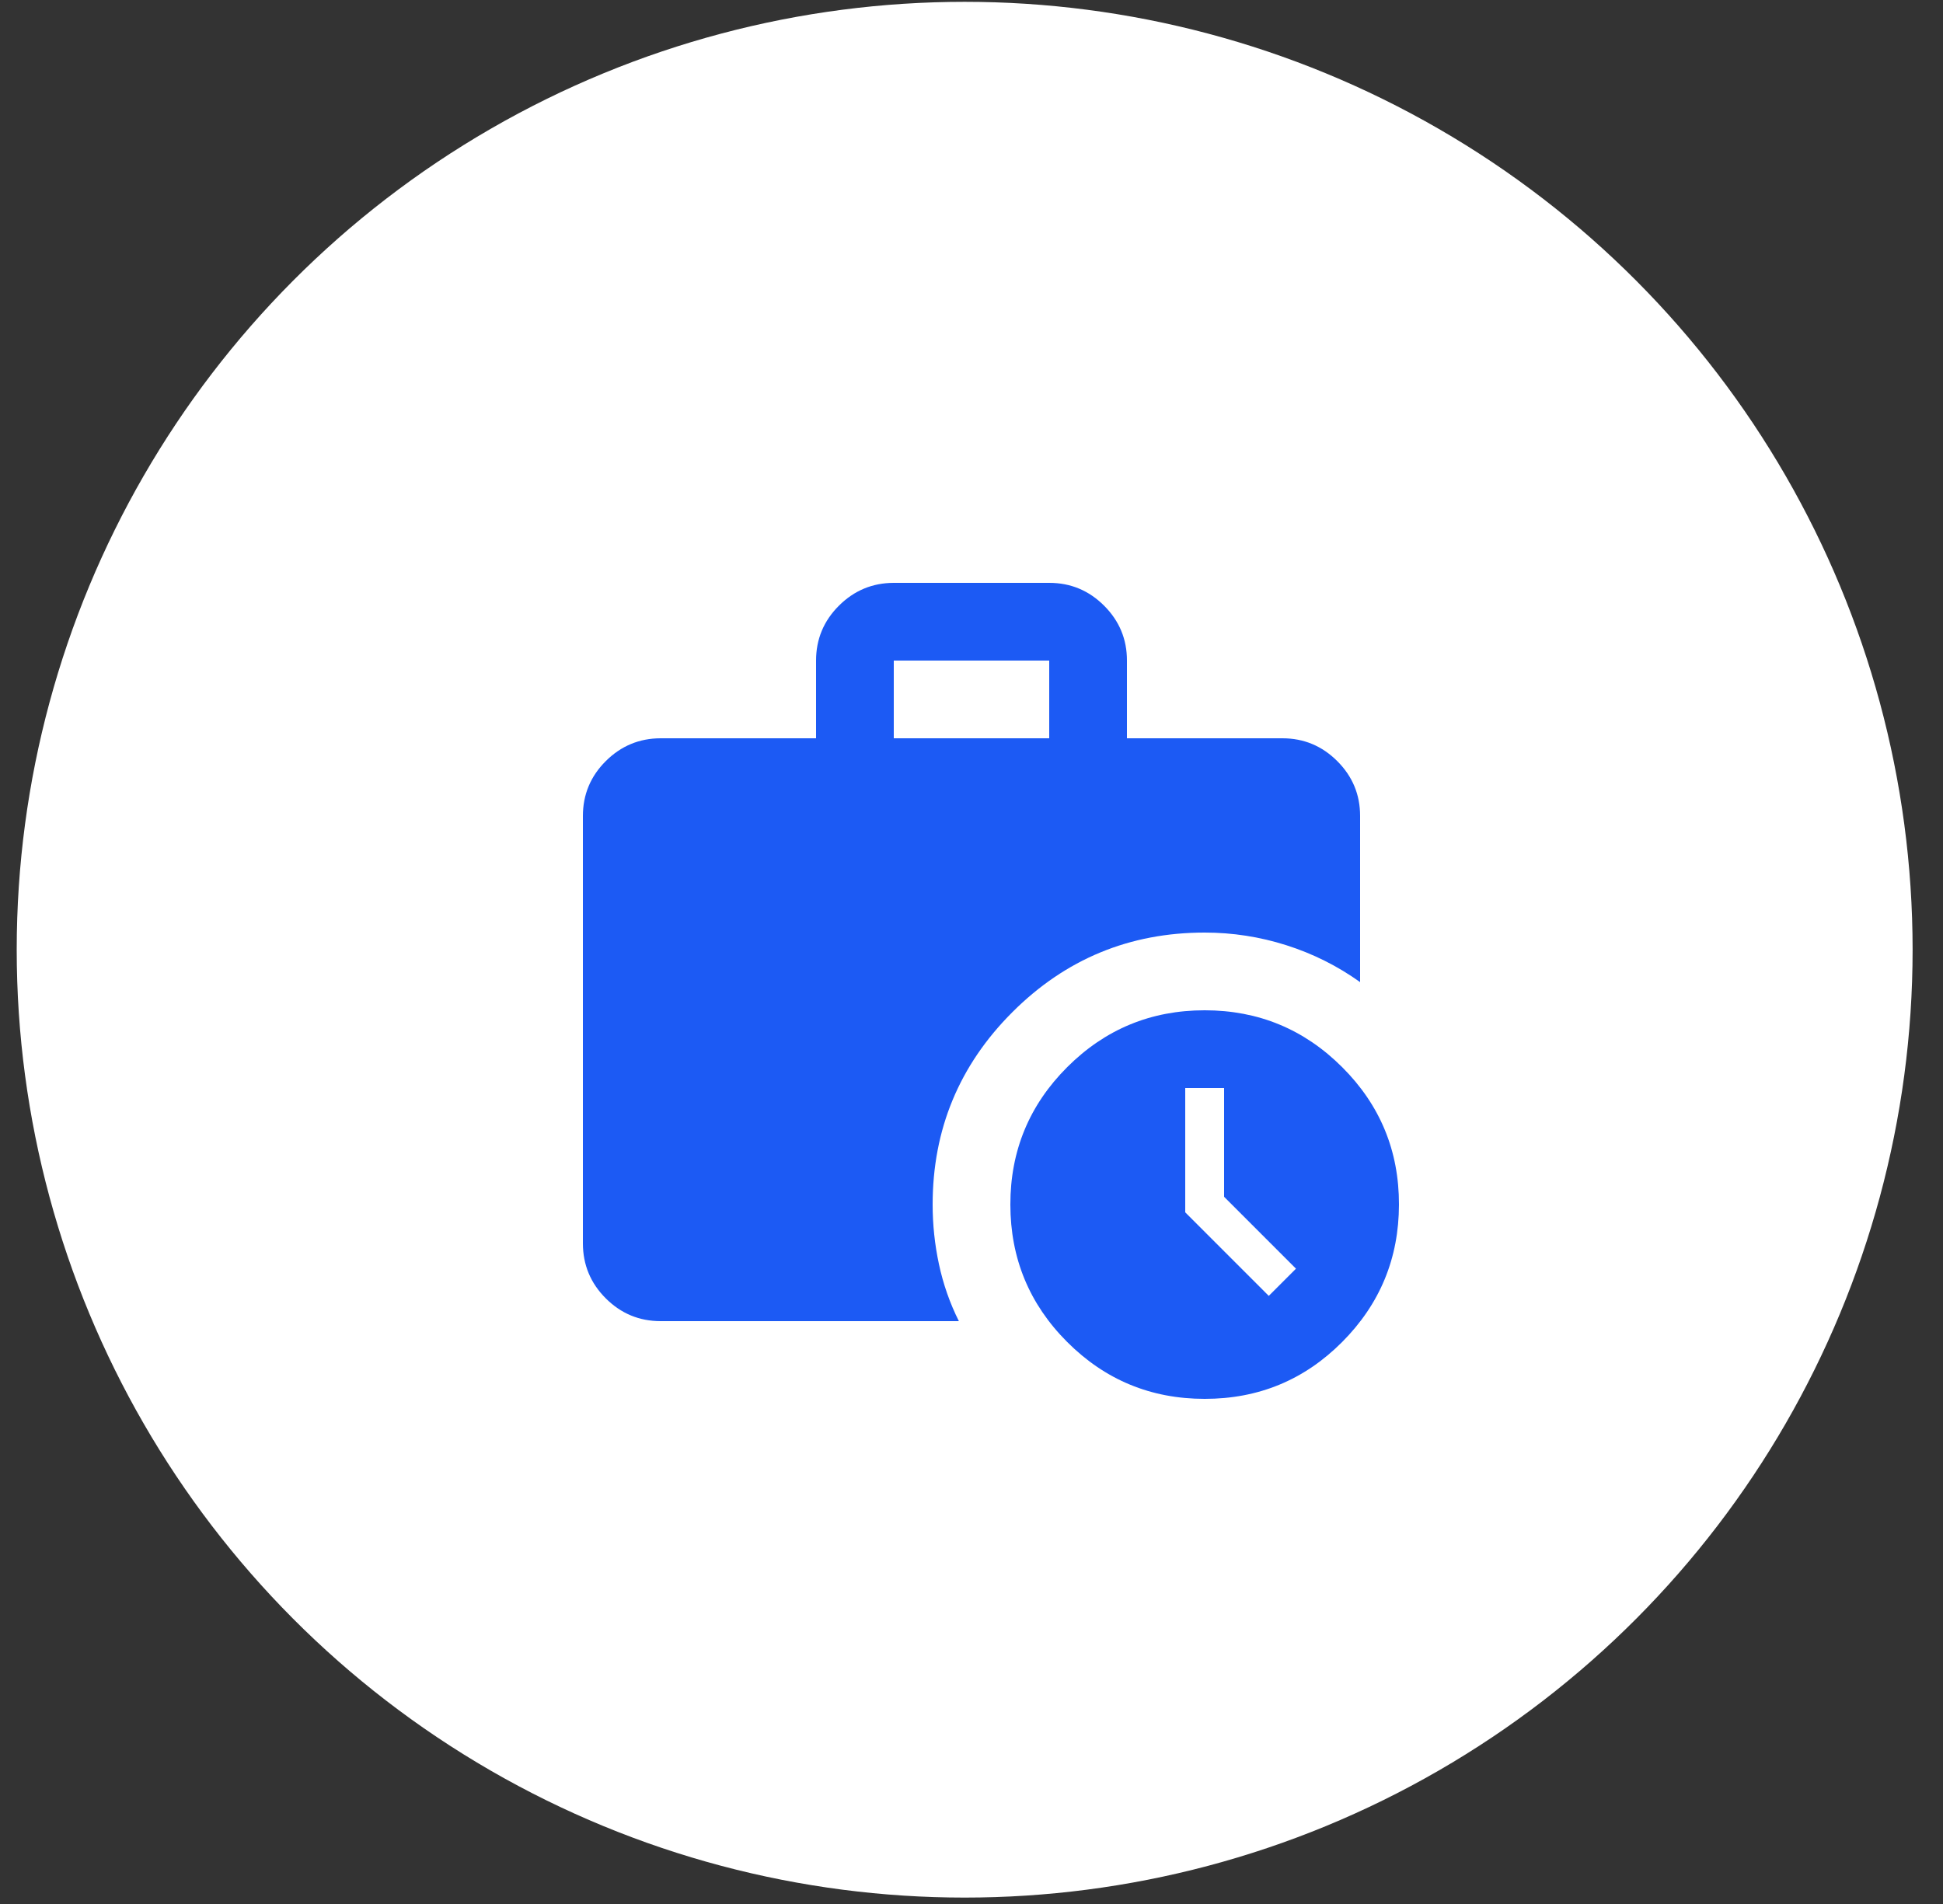<svg width="50" height="49" viewBox="0 0 50 49" fill="none" xmlns="http://www.w3.org/2000/svg">
<rect x="0" y="0" width="50" height="49" fill="#333333" stroke="none"/>
<circle cx="24.824" cy="24.441" r="24.394" fill="white"/>
<g clip-path="url(#clip0_4165_46988)">
<path d="M32.65 33.35L33.35 32.65L31.5 30.8V28H30.5V31.2L32.65 33.35ZM23 19H27V17H23V19ZM31 36C29.617 36 28.438 35.512 27.463 34.537C26.488 33.562 26.001 32.383 26 31C25.999 29.617 26.487 28.438 27.463 27.463C28.439 26.488 29.618 26 31 26C32.382 26 33.561 26.488 34.538 27.463C35.515 28.438 36.002 29.617 36 31C35.998 32.383 35.51 33.562 34.537 34.538C33.564 35.514 32.385 36.001 31 36ZM17 34C16.45 34 15.979 33.804 15.588 33.413C15.197 33.022 15.001 32.551 15 32V21C15 20.45 15.196 19.979 15.588 19.588C15.98 19.197 16.451 19.001 17 19H21V17C21 16.45 21.196 15.979 21.588 15.588C21.98 15.197 22.451 15.001 23 15H27C27.55 15 28.021 15.196 28.413 15.588C28.805 15.98 29.001 16.451 29 17V19H33C33.55 19 34.021 19.196 34.413 19.588C34.805 19.98 35.001 20.451 35 21V25.275C34.417 24.858 33.783 24.542 33.1 24.325C32.417 24.108 31.717 24 31 24C29.067 24 27.417 24.683 26.05 26.05C24.683 27.417 24 29.067 24 31C24 31.517 24.054 32.029 24.163 32.538C24.272 33.047 24.442 33.534 24.675 34H17Z" fill="#1C5AF4"/>
</g>
<defs>
<clipPath id="clip0_4165_46988">
<rect width="24" height="24" fill="white" transform="translate(13 13)"/>
</clipPath>
</defs>
</svg>
